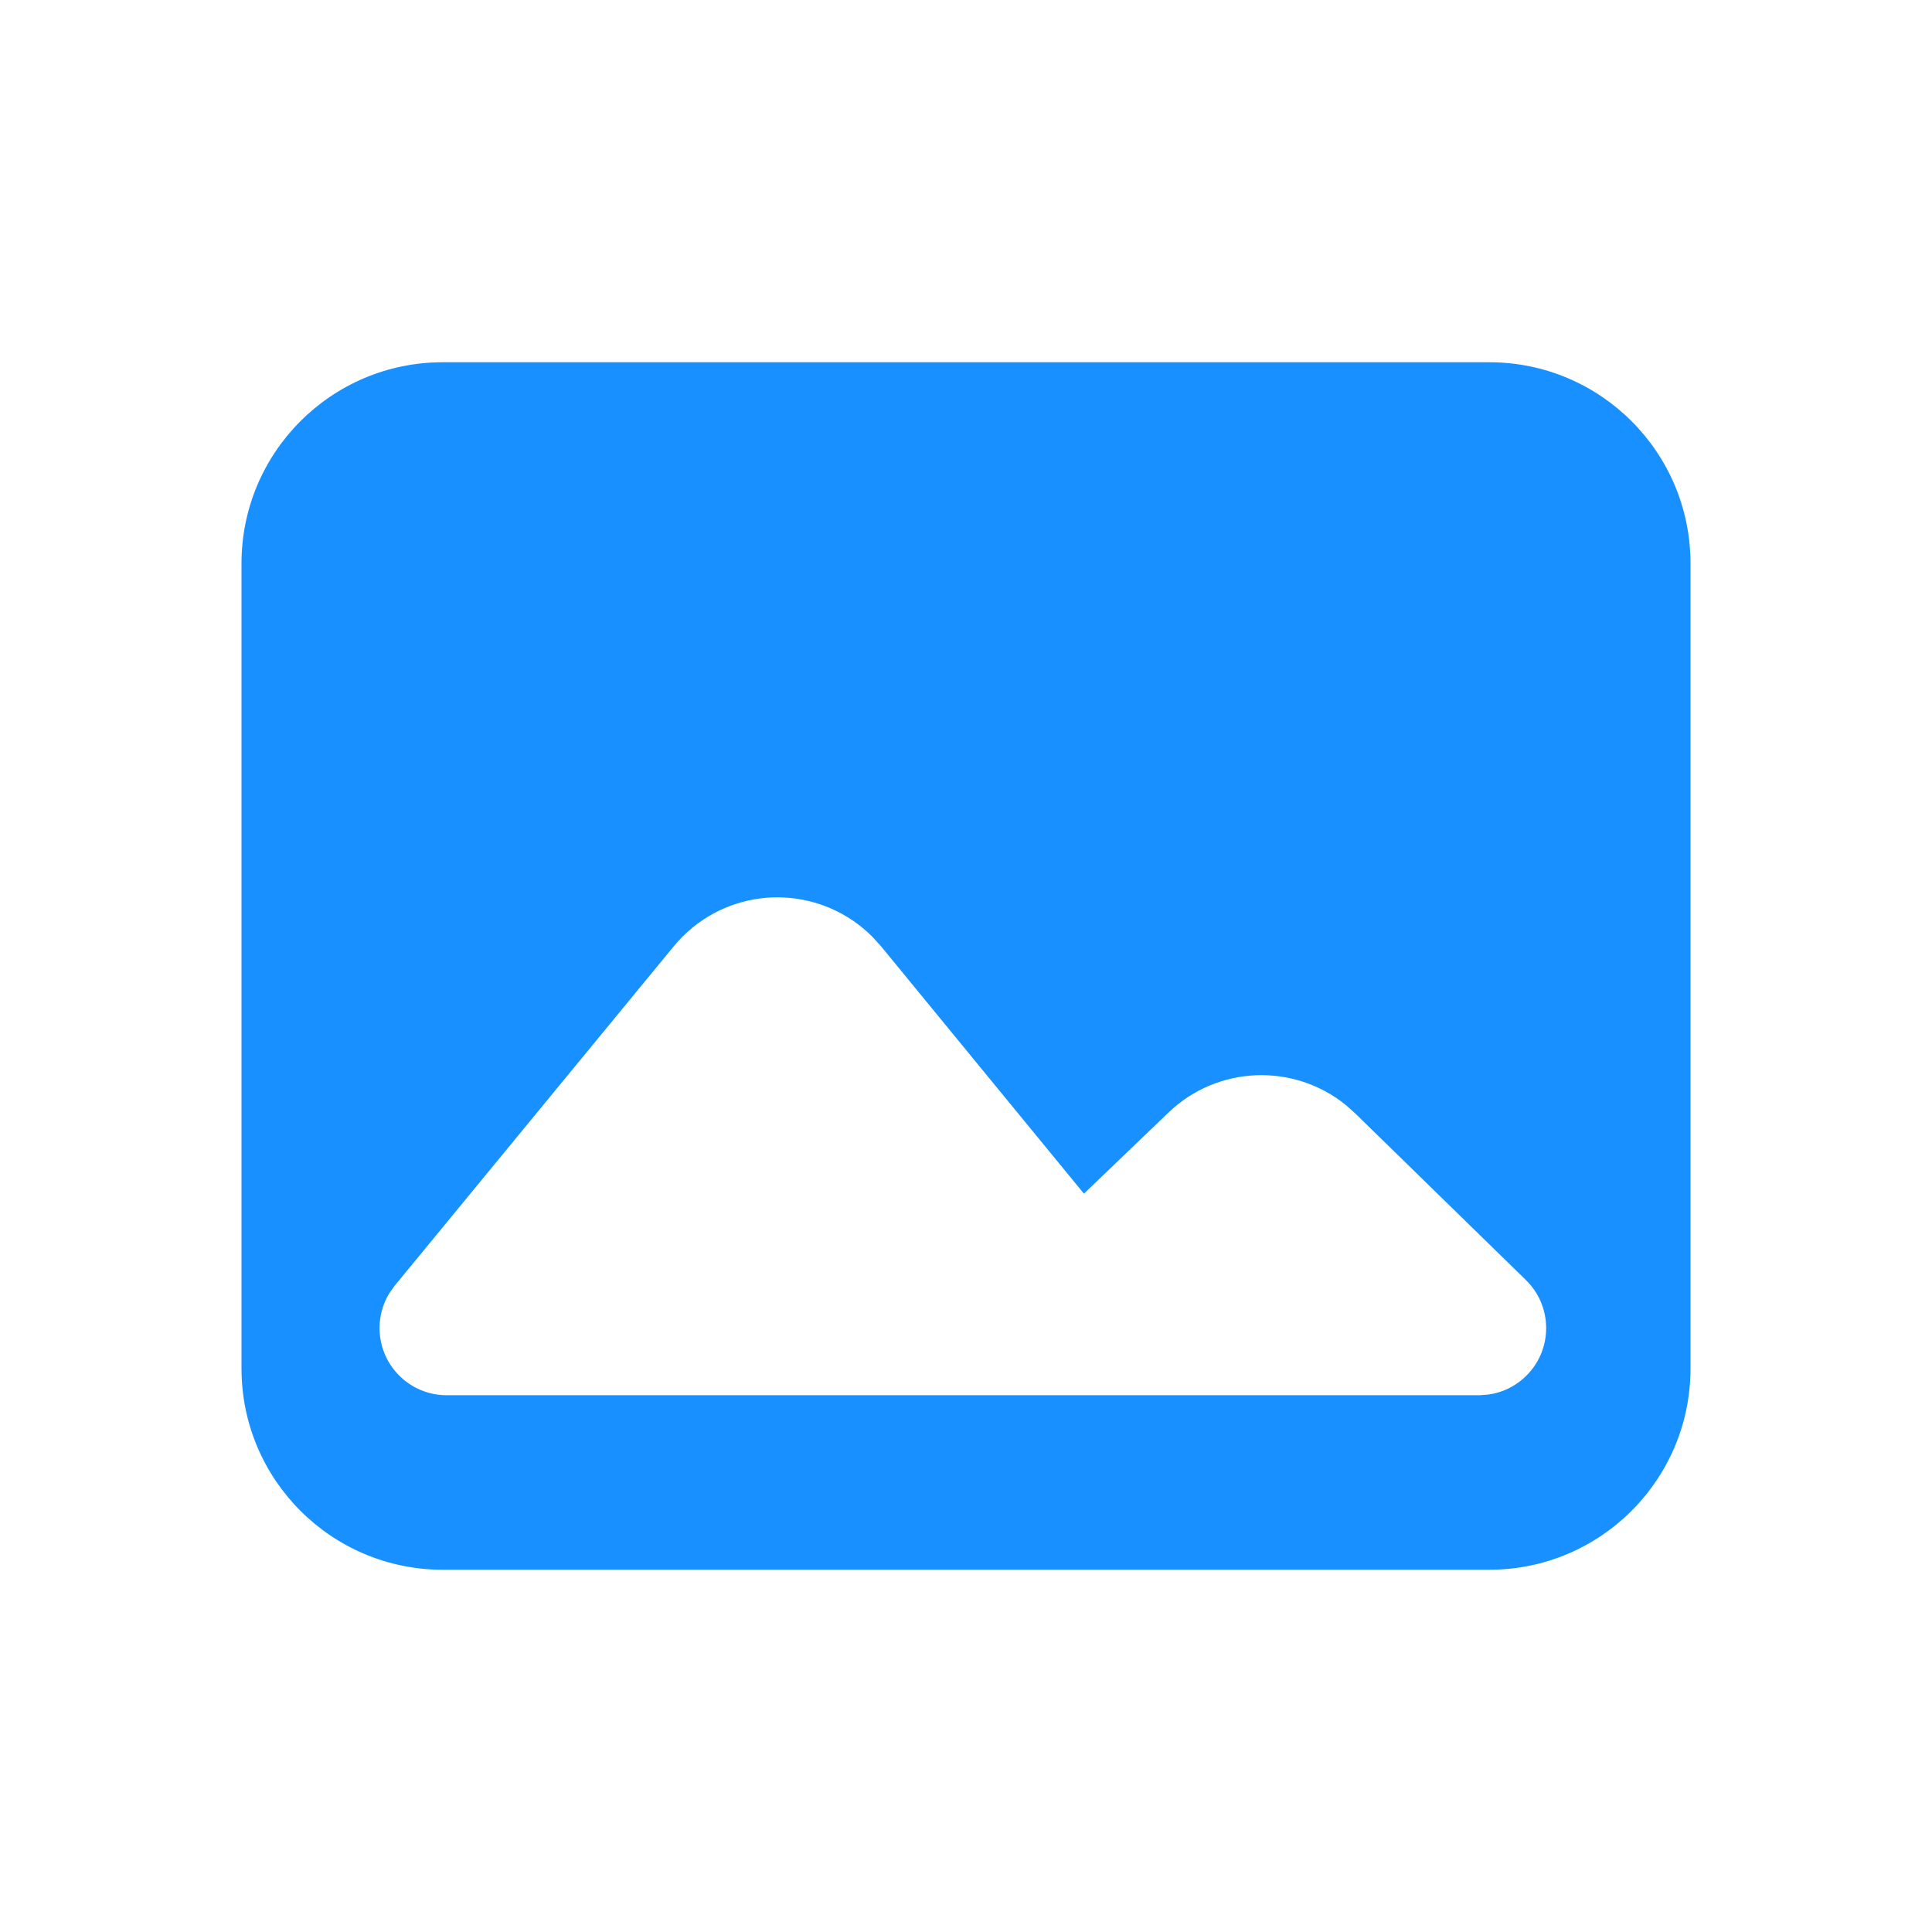 <?xml version="1.0" encoding="UTF-8"?>
<svg width="24px" height="24px" viewBox="0 0 24 24" version="1.1" xmlns="http://www.w3.org/2000/svg" xmlns:xlink="http://www.w3.org/1999/xlink">
    <!-- Generator: Sketch 61.1 (89650) - https://sketch.com -->
    <title>icon_material_image_selected</title>
    <desc>Created with Sketch.</desc>
    <g id="STA-后台-颜色-&amp;-样式" stroke="none" stroke-width="1" fill="none" fill-rule="evenodd">
        <g id="素材库-icon-下载" transform="translate(-395, -114)" fill-rule="nonzero">
            <g id="STA/icon/Material/image/selected" transform="translate(395, 114)">
                <g id="icon-图片">
                    <rect id="Rectangle" x="0" y="0" width="24" height="24"></rect>
                    <path d="M18.5,4.5 C19.881,4.5 21,5.619 21,7 L21,17 C21,18.381 19.881,19.5 18.5,19.5 L5.5,19.5 C4.119,19.5 3,18.381 3,17 L3,7 C3,5.619 4.119,4.5 5.5,4.5 L18.5,4.5 Z M10.838,11.638 C10.239,11.035 9.27,10.976 8.6,11.525 C8.516,11.594 8.439,11.671 8.37,11.755 L8.37,11.755 L4.905,15.969 L4.839,16.061 C4.623,16.41 4.693,16.874 5.019,17.142 C5.168,17.265 5.355,17.332 5.548,17.332 L5.548,17.332 L18.374,17.332 L18.478,17.325 C18.889,17.274 19.207,16.923 19.207,16.498 C19.207,16.274 19.117,16.059 18.956,15.902 L18.956,15.902 L16.834,13.83 L16.717,13.726 C16.071,13.203 15.126,13.234 14.515,13.821 L14.515,13.821 L13.465,14.828 L10.946,11.757 Z" id="Combined-Shape" fill="#1890FF"></path>
                </g>
            </g>
        </g>
    </g>
</svg>